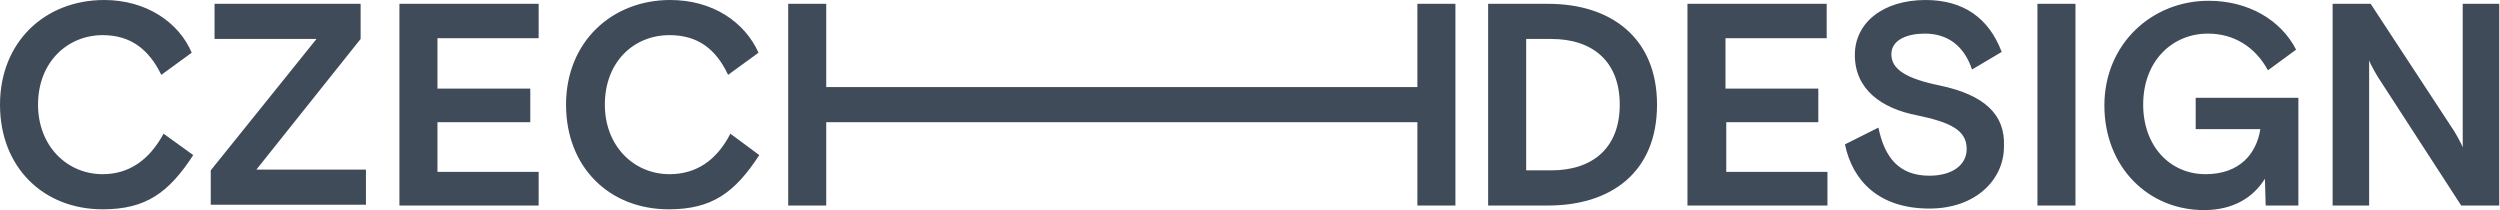<svg width="238" height="20" viewBox="0 0 238 20" fill="none" xmlns="http://www.w3.org/2000/svg">
<path d="M18.397 14.764C16.079 18.327 13.906 19.927 9.778 19.927C4.128 19.927 0 15.927 0 9.964C0 4 4.273 0 9.923 0C13.906 0 17.021 2.109 18.252 5.018L15.355 7.127C14.196 4.727 12.458 3.345 9.778 3.345C6.446 3.345 3.621 5.891 3.621 9.964C3.621 13.891 6.374 16.582 9.778 16.582C12.24 16.582 14.196 15.273 15.572 12.727L18.397 14.764ZM20.425 3.709H30.13L20.063 16.218V19.491H34.838V16.145H24.408L34.331 3.709V0.364H20.425V3.709ZM69.531 12.727C68.228 15.273 66.272 16.582 63.737 16.582C60.333 16.582 57.581 13.891 57.581 9.964C57.581 5.891 60.333 3.345 63.737 3.345C66.417 3.345 68.155 4.655 69.314 7.127L72.211 5.018C70.907 2.109 67.865 0 63.809 0C58.233 0 53.887 4 53.887 9.964C53.887 15.927 58.015 19.927 63.665 19.927C67.793 19.927 69.966 18.327 72.284 14.764L69.531 12.727ZM75.036 19.564H78.657V11.636H134.934V19.564H138.556V0.364H134.934V8.291H78.657V0.364H75.036V19.564ZM154.2 9.964C154.2 14.109 151.593 16.218 147.682 16.218H145.292V3.709H147.682C151.593 3.709 154.2 5.818 154.2 9.964ZM141.67 19.564H147.392C153.331 19.564 157.749 16.436 157.749 9.964C157.749 3.564 153.331 0.364 147.392 0.364H141.67V19.564ZM160.719 19.564H173.973V16.364H164.34V11.636H173.104V8.436H164.268V3.636H173.901V0.364H160.646V19.564H160.719ZM38.025 19.564H51.279V16.364H41.646V11.636H50.483V8.436H41.646V3.636H51.279V0.364H38.025V19.564ZM184.693 8.145C181.506 7.491 180.057 6.618 180.057 5.164C180.057 3.782 181.578 3.2 183.244 3.2C185.489 3.2 187.01 4.436 187.735 6.618L190.559 4.945C189.328 1.673 186.866 0 183.317 0C179.333 0 176.581 2.109 176.581 5.236C176.581 8.509 179.116 10.327 182.52 10.982C185.634 11.636 187.228 12.364 187.228 14.182C187.228 15.709 185.852 16.727 183.679 16.727C180.782 16.727 179.405 14.982 178.826 12.146L175.639 13.745C176.363 17.236 178.898 19.855 183.679 19.855C188.097 19.855 190.777 17.091 190.777 13.964C190.922 10.836 188.821 9.018 184.693 8.145ZM193.964 19.564H197.585V0.364H193.964V19.564ZM215.692 19.564H218.806V9.309H209.029V12.291H215.185C214.823 14.618 213.229 16.582 209.97 16.582C206.566 16.582 204.031 13.891 204.031 9.964C204.031 5.745 206.856 3.2 210.188 3.2C212.65 3.2 214.678 4.436 215.909 6.691L218.589 4.727C217.141 1.891 214.026 0.073 210.26 0.073C204.828 0.073 200.337 4.218 200.337 10.036C200.337 15.854 204.466 20 209.825 20C212.65 20 214.533 18.764 215.62 17.018L215.692 19.564ZM222.066 19.564H225.542V5.745C225.687 6.182 226.339 7.273 226.339 7.273L234.306 19.564H237.928V0.364H234.451V14.036C234.306 13.6 233.654 12.509 233.654 12.509L225.687 0.364H222.066V19.564Z" fill="#404b59"/>
</svg>
